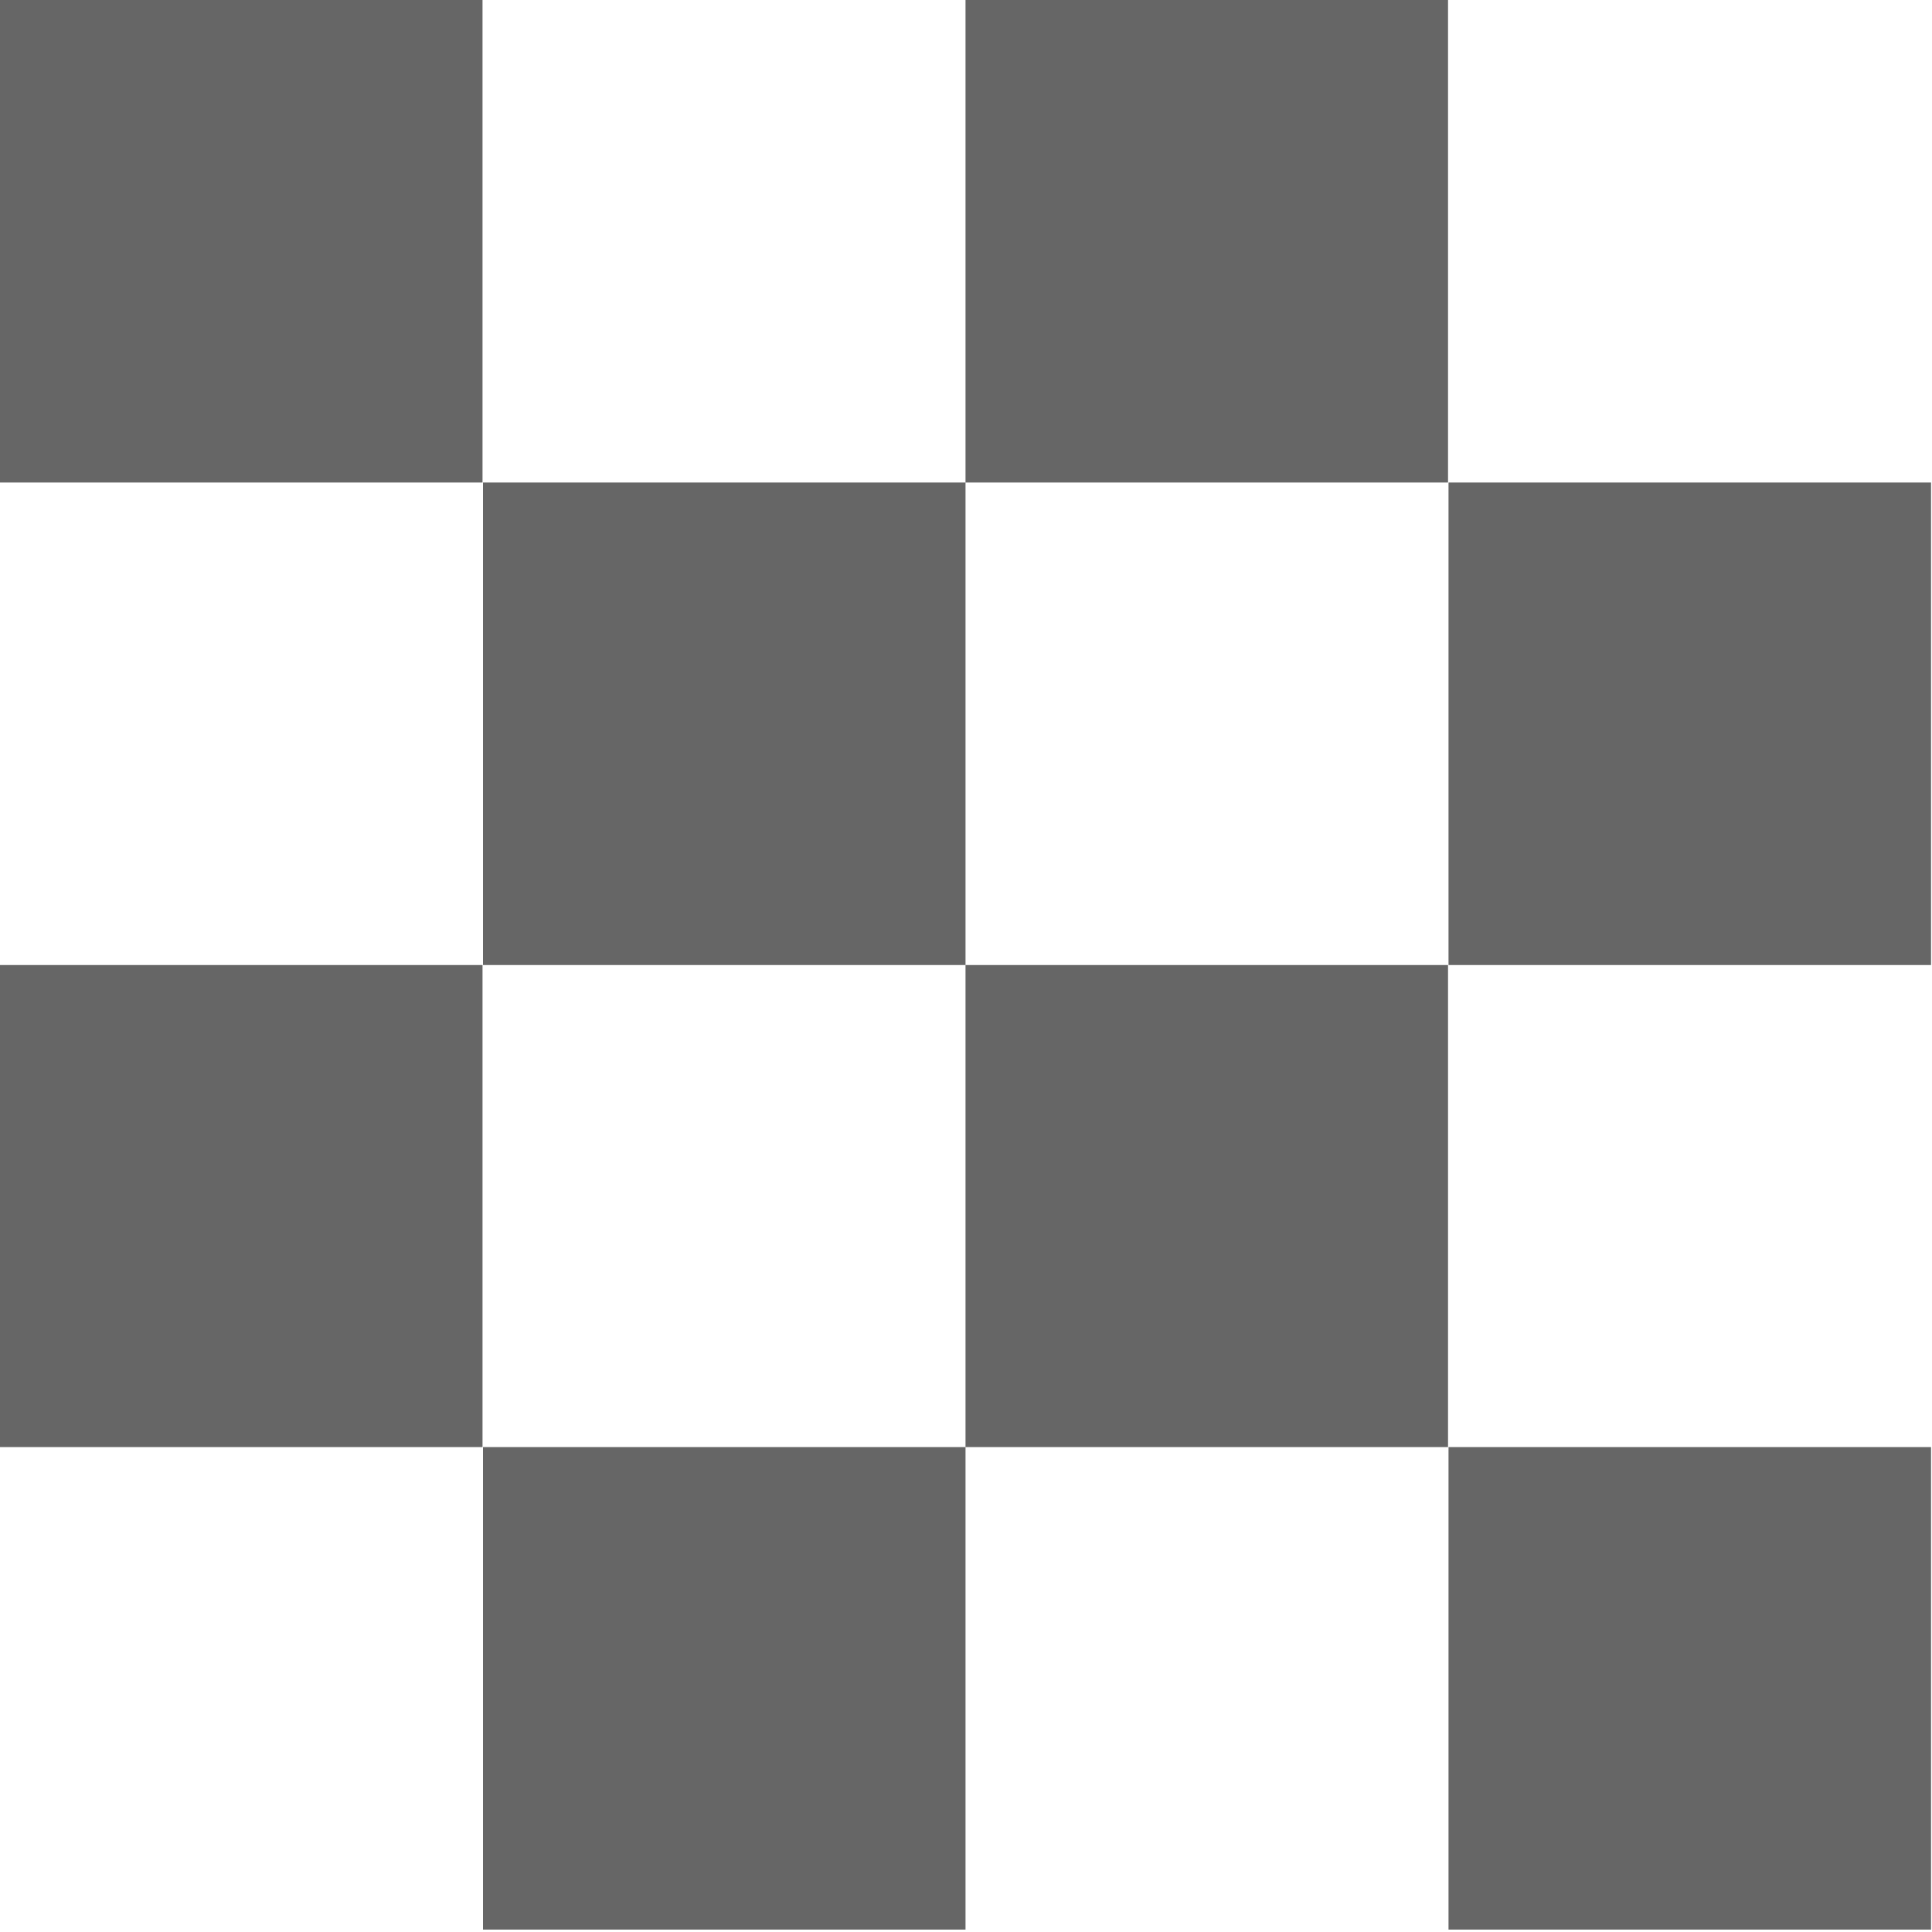 <?xml version="1.0" encoding="UTF-8"?>
<svg width="4px" height="4px" viewBox="0 0 4 4" version="1.1" xmlns="http://www.w3.org/2000/svg" xmlns:xlink="http://www.w3.org/1999/xlink">
    <title>Combined Shape</title>
    <g id="Symbols" stroke="none" stroke-width="1" fill="none" fill-rule="evenodd" opacity="0.6">
        <g id="Tile" fill="#000000">
            <path d="M1.999,2.996 L1.999,3.995 L1,3.995 L1,2.996 L1.999,2.996 Z M3.998,2.996 L3.998,3.995 L2.999,3.995 L2.999,2.996 L3.998,2.996 Z M0.999,1.998 L0.999,2.996 L0,2.996 L0,1.998 L0.999,1.998 Z M2.998,1.998 L2.998,2.996 L1.999,2.996 L1.999,1.998 L2.998,1.998 Z M1.999,0.999 L1.999,1.998 L1,1.998 L1,0.999 L1.999,0.999 Z M3.998,0.999 L3.998,1.998 L2.999,1.998 L2.999,0.999 L3.998,0.999 Z M0.999,0 L0.999,0.999 L0,0.999 L0,0 L0.999,0 Z M2.998,0 L2.998,0.999 L1.999,0.999 L1.999,0 L2.998,0 Z" id="Combined-Shape"></path>
        </g>
    </g>
</svg>
